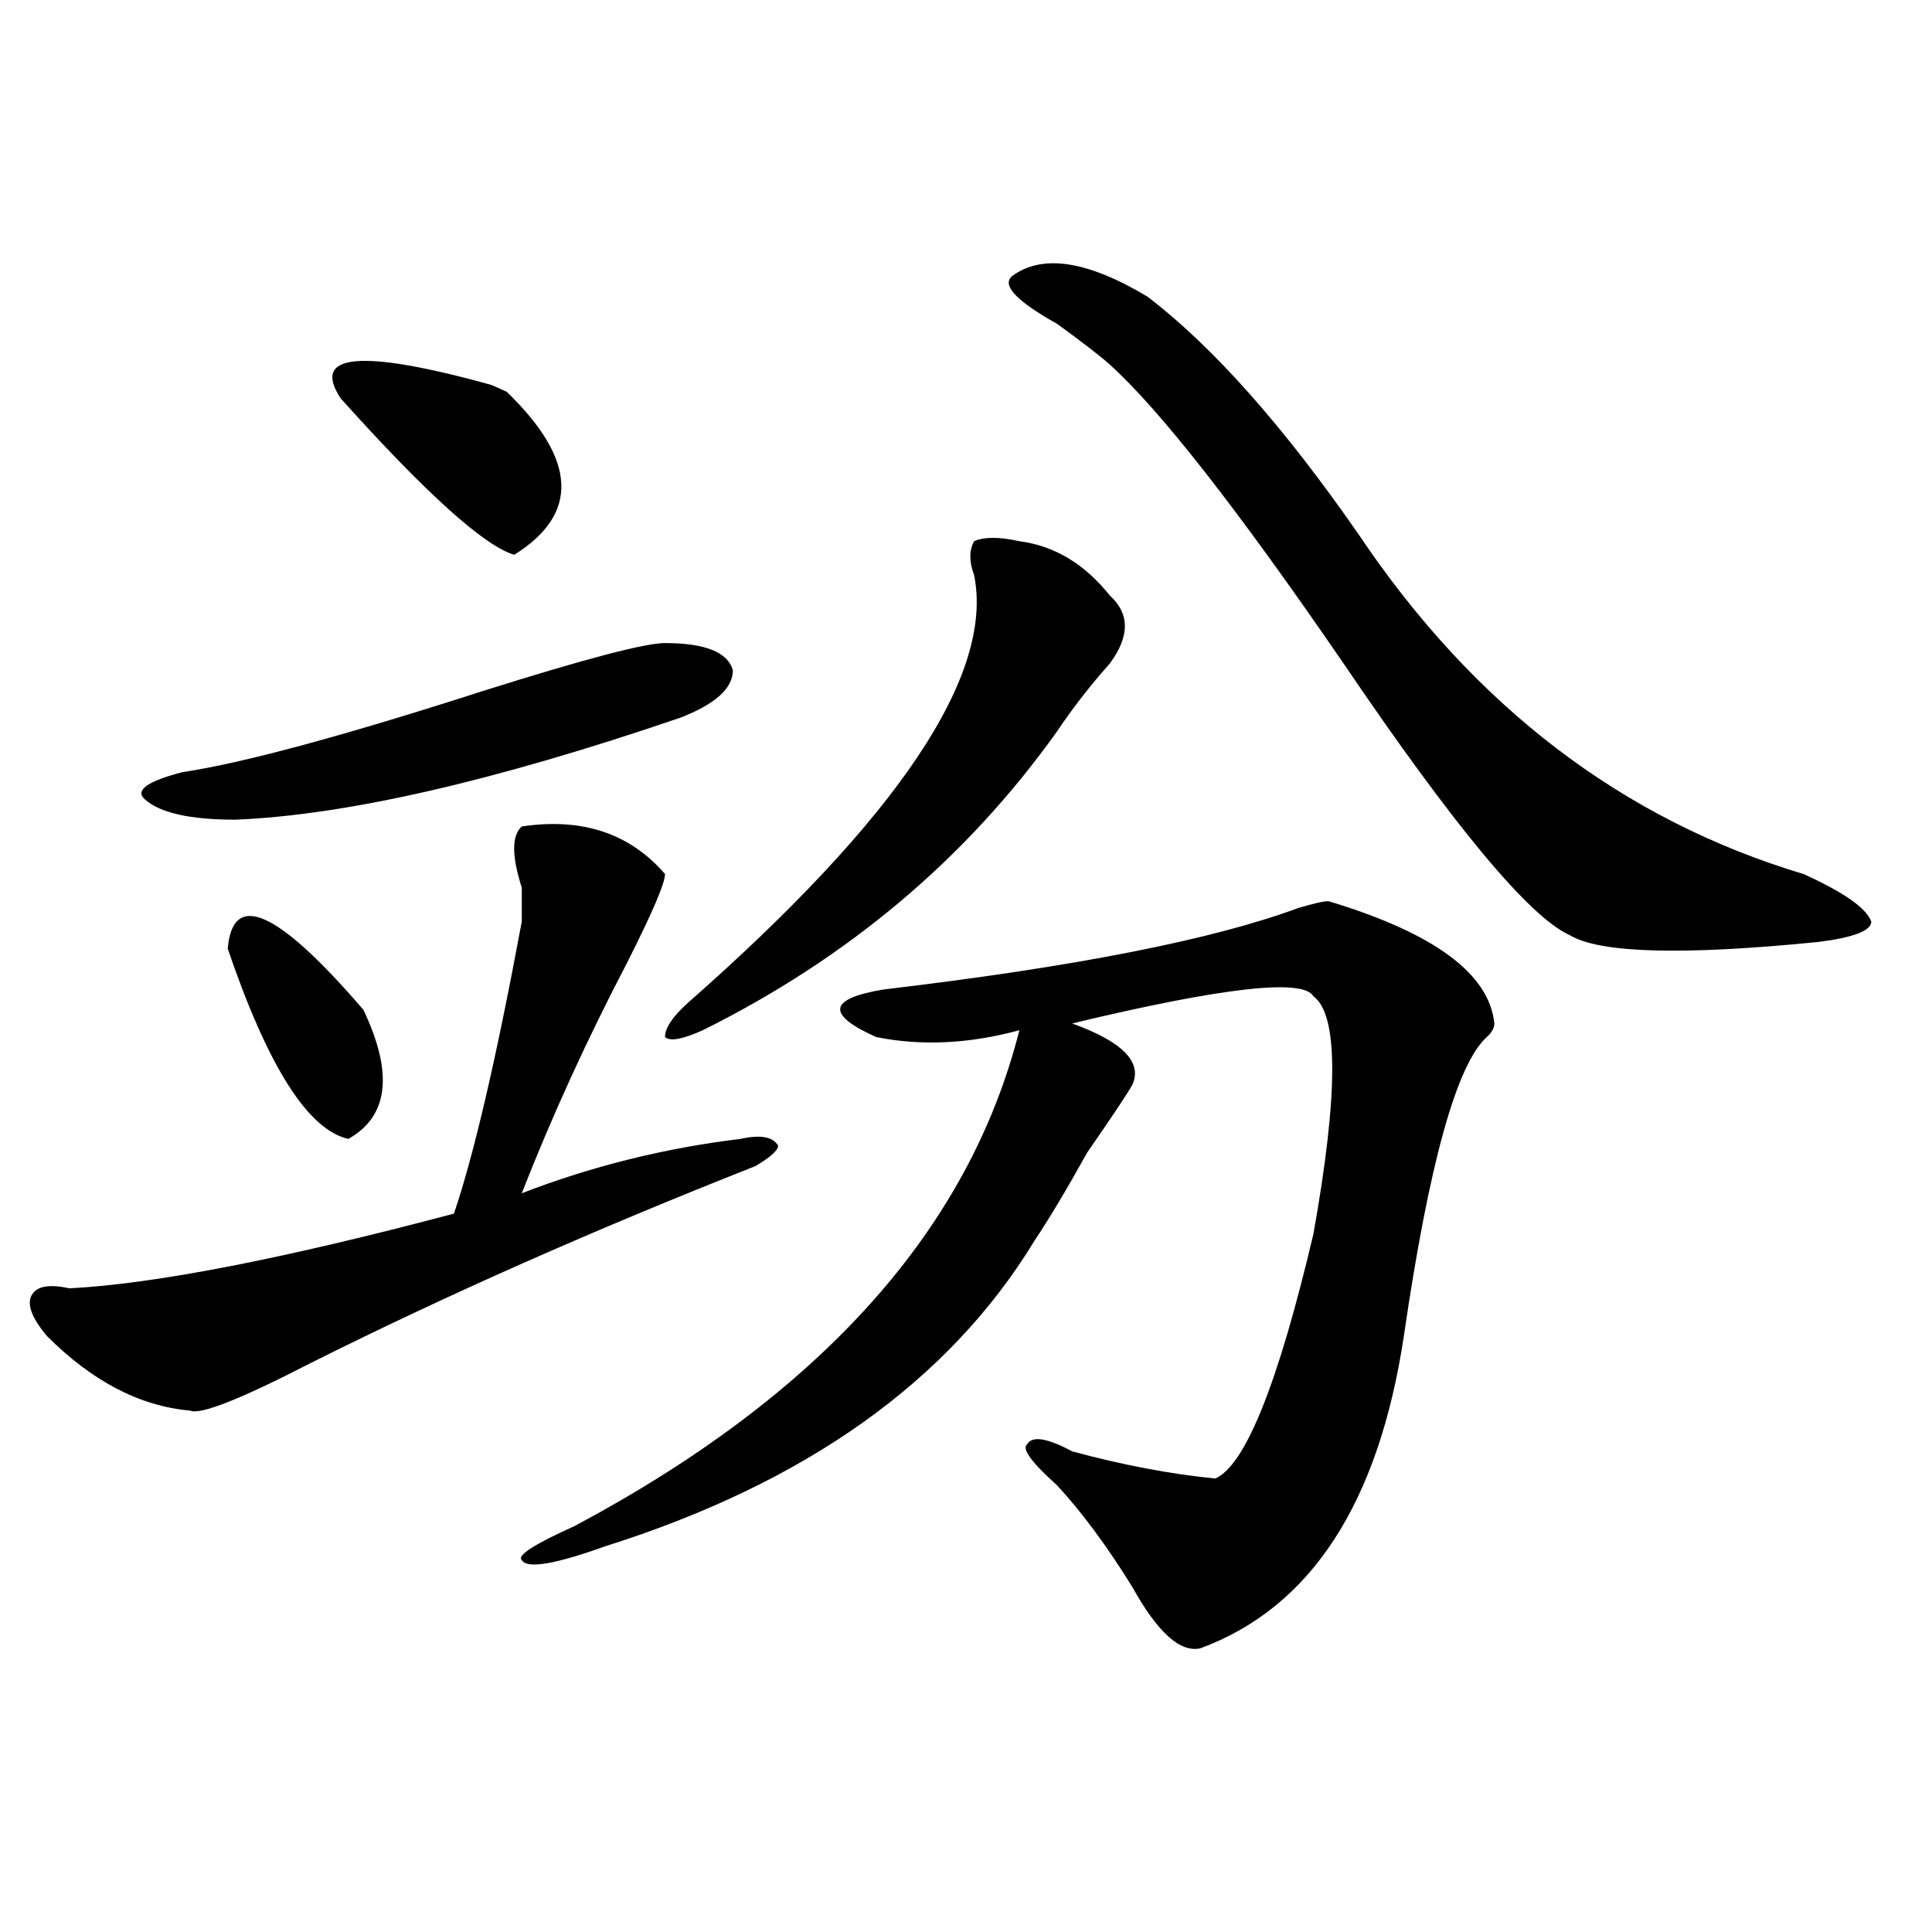 <?xml version="1.0" encoding="utf-8"?>
<!-- Generator: Adobe Illustrator 16.0.0, SVG Export Plug-In . SVG Version: 6.00 Build 0)  -->
<!DOCTYPE svg PUBLIC "-//W3C//DTD SVG 1.1//EN" "http://www.w3.org/Graphics/SVG/1.1/DTD/svg11.dtd">
<svg version="1.1" id="图层_1" xmlns="http://www.w3.org/2000/svg" xmlns:xlink="http://www.w3.org/1999/xlink" x="0px" y="0px"
	 width="1000px" height="1000px" viewBox="0 0 1000 1000" enable-background="new 0 0 1000 1000" xml:space="preserve">
<path d="M270.066,427.781c31.219-4.669,55.913,3.516,74.145,24.609c0,4.725-6.524,19.94-19.512,45.703
	c-20.854,39.881-39.023,79.706-54.633,119.531c36.401-14.063,74.145-23.4,113.168-28.125c10.365-2.307,16.89-1.153,19.512,3.516
	c0,2.362-3.902,5.878-11.707,10.547c-83.291,32.85-159.996,66.797-230.238,101.953c-36.463,18.787-57.255,26.972-62.438,24.609
	c-26.036-2.307-50.73-15.216-74.145-38.672c-7.805-9.338-10.427-16.369-7.805-21.094c2.561-4.669,9.085-5.822,19.512-3.516
	c44.206-2.307,110.546-15.216,199.02-38.672c10.365-30.432,22.072-80.859,35.121-151.172c0-2.307,0-8.185,0-17.578
	C264.822,443.053,264.822,432.506,270.066,427.781z M344.211,332.859c20.792,0,32.499,4.725,35.121,14.063
	c0,9.394-9.146,17.578-27.316,24.609c-96.278,32.85-173.045,50.428-230.238,52.734c-23.414,0-39.023-3.516-46.828-10.547
	c-5.244-4.669,1.28-9.338,19.512-14.063c31.219-4.669,83.229-18.731,156.094-42.188C302.565,341.1,333.784,332.859,344.211,332.859z
	 M117.875,491.063c2.561-30.432,25.975-19.885,70.242,31.641c15.609,32.85,12.987,55.097-7.805,66.797
	C159.459,584.831,138.667,552.037,117.875,491.063z M176.41,206.297c-15.609-23.4,10.365-25.763,78.047-7.031l7.805,3.516
	c36.401,35.156,37.682,63.281,3.902,84.375C250.555,282.487,220.616,255.516,176.41,206.297z M687.617,466.453
	c54.633,16.425,83.229,37.519,85.852,63.281c0,2.362-1.342,4.725-3.902,7.031c-15.609,14.063-29.938,65.644-42.926,154.688
	c-13.049,86.737-48.17,140.625-105.363,161.719c-10.427,2.307-22.134-8.24-35.121-31.641
	c-13.049-21.094-26.036-38.672-39.023-52.734c-13.049-11.7-18.231-18.731-15.609-21.094c2.561-4.669,10.365-3.516,23.414,3.516
	c25.975,7.031,50.73,11.756,74.145,14.063c15.609-7.031,32.499-49.219,50.73-126.563c12.987-72.619,12.987-113.653,0-123.047
	c-5.244-9.338-46.828-4.669-124.875,14.063c25.975,9.394,36.401,19.94,31.219,31.641c-2.622,4.725-10.427,16.425-23.414,35.156
	c-10.427,18.787-19.512,34.003-27.316,45.703c-44.268,72.675-118.412,125.409-222.434,158.203
	c-26.036,9.338-40.365,11.7-42.926,7.031c-2.622-2.362,6.463-8.185,27.316-17.578c127.436-67.95,204.202-153.479,230.238-256.641
	c-26.036,7.031-50.73,8.24-74.145,3.516c-26.036-11.7-24.756-19.885,3.902-24.609c98.839-11.7,170.361-25.763,214.629-42.188
	C679.813,467.662,684.995,466.453,687.617,466.453z M355.918,519.188c109.266-96.075,158.654-169.903,148.289-221.484
	c-2.622-7.031-2.622-12.854,0-17.578c5.183-2.307,12.987-2.307,23.414,0c18.17,2.362,33.779,11.756,46.828,28.125
	c10.365,9.394,10.365,21.094,0,35.156c-10.427,11.756-19.512,23.456-27.316,35.156c-46.828,65.644-107.985,117.225-183.41,154.688
	c-10.427,4.725-16.951,5.878-19.512,3.516C344.211,532.097,348.113,526.219,355.918,519.188z M593.961,153.563
	c33.779,25.818,70.242,66.797,109.266,123.047c59.815,89.1,136.582,147.656,230.238,175.781
	c20.792,9.394,32.499,17.578,35.121,24.609c0,4.725-9.146,8.24-27.316,10.547c-70.242,7.031-113.168,5.878-128.777-3.516
	c-20.854-9.338-59.877-56.25-117.07-140.625c-54.633-79.65-94.998-131.231-120.973-154.688c-5.244-4.669-14.329-11.7-27.316-21.094
	c-20.854-11.7-28.658-19.885-23.414-24.609C539.328,131.315,562.742,134.831,593.961,153.563z"/>
</svg>
